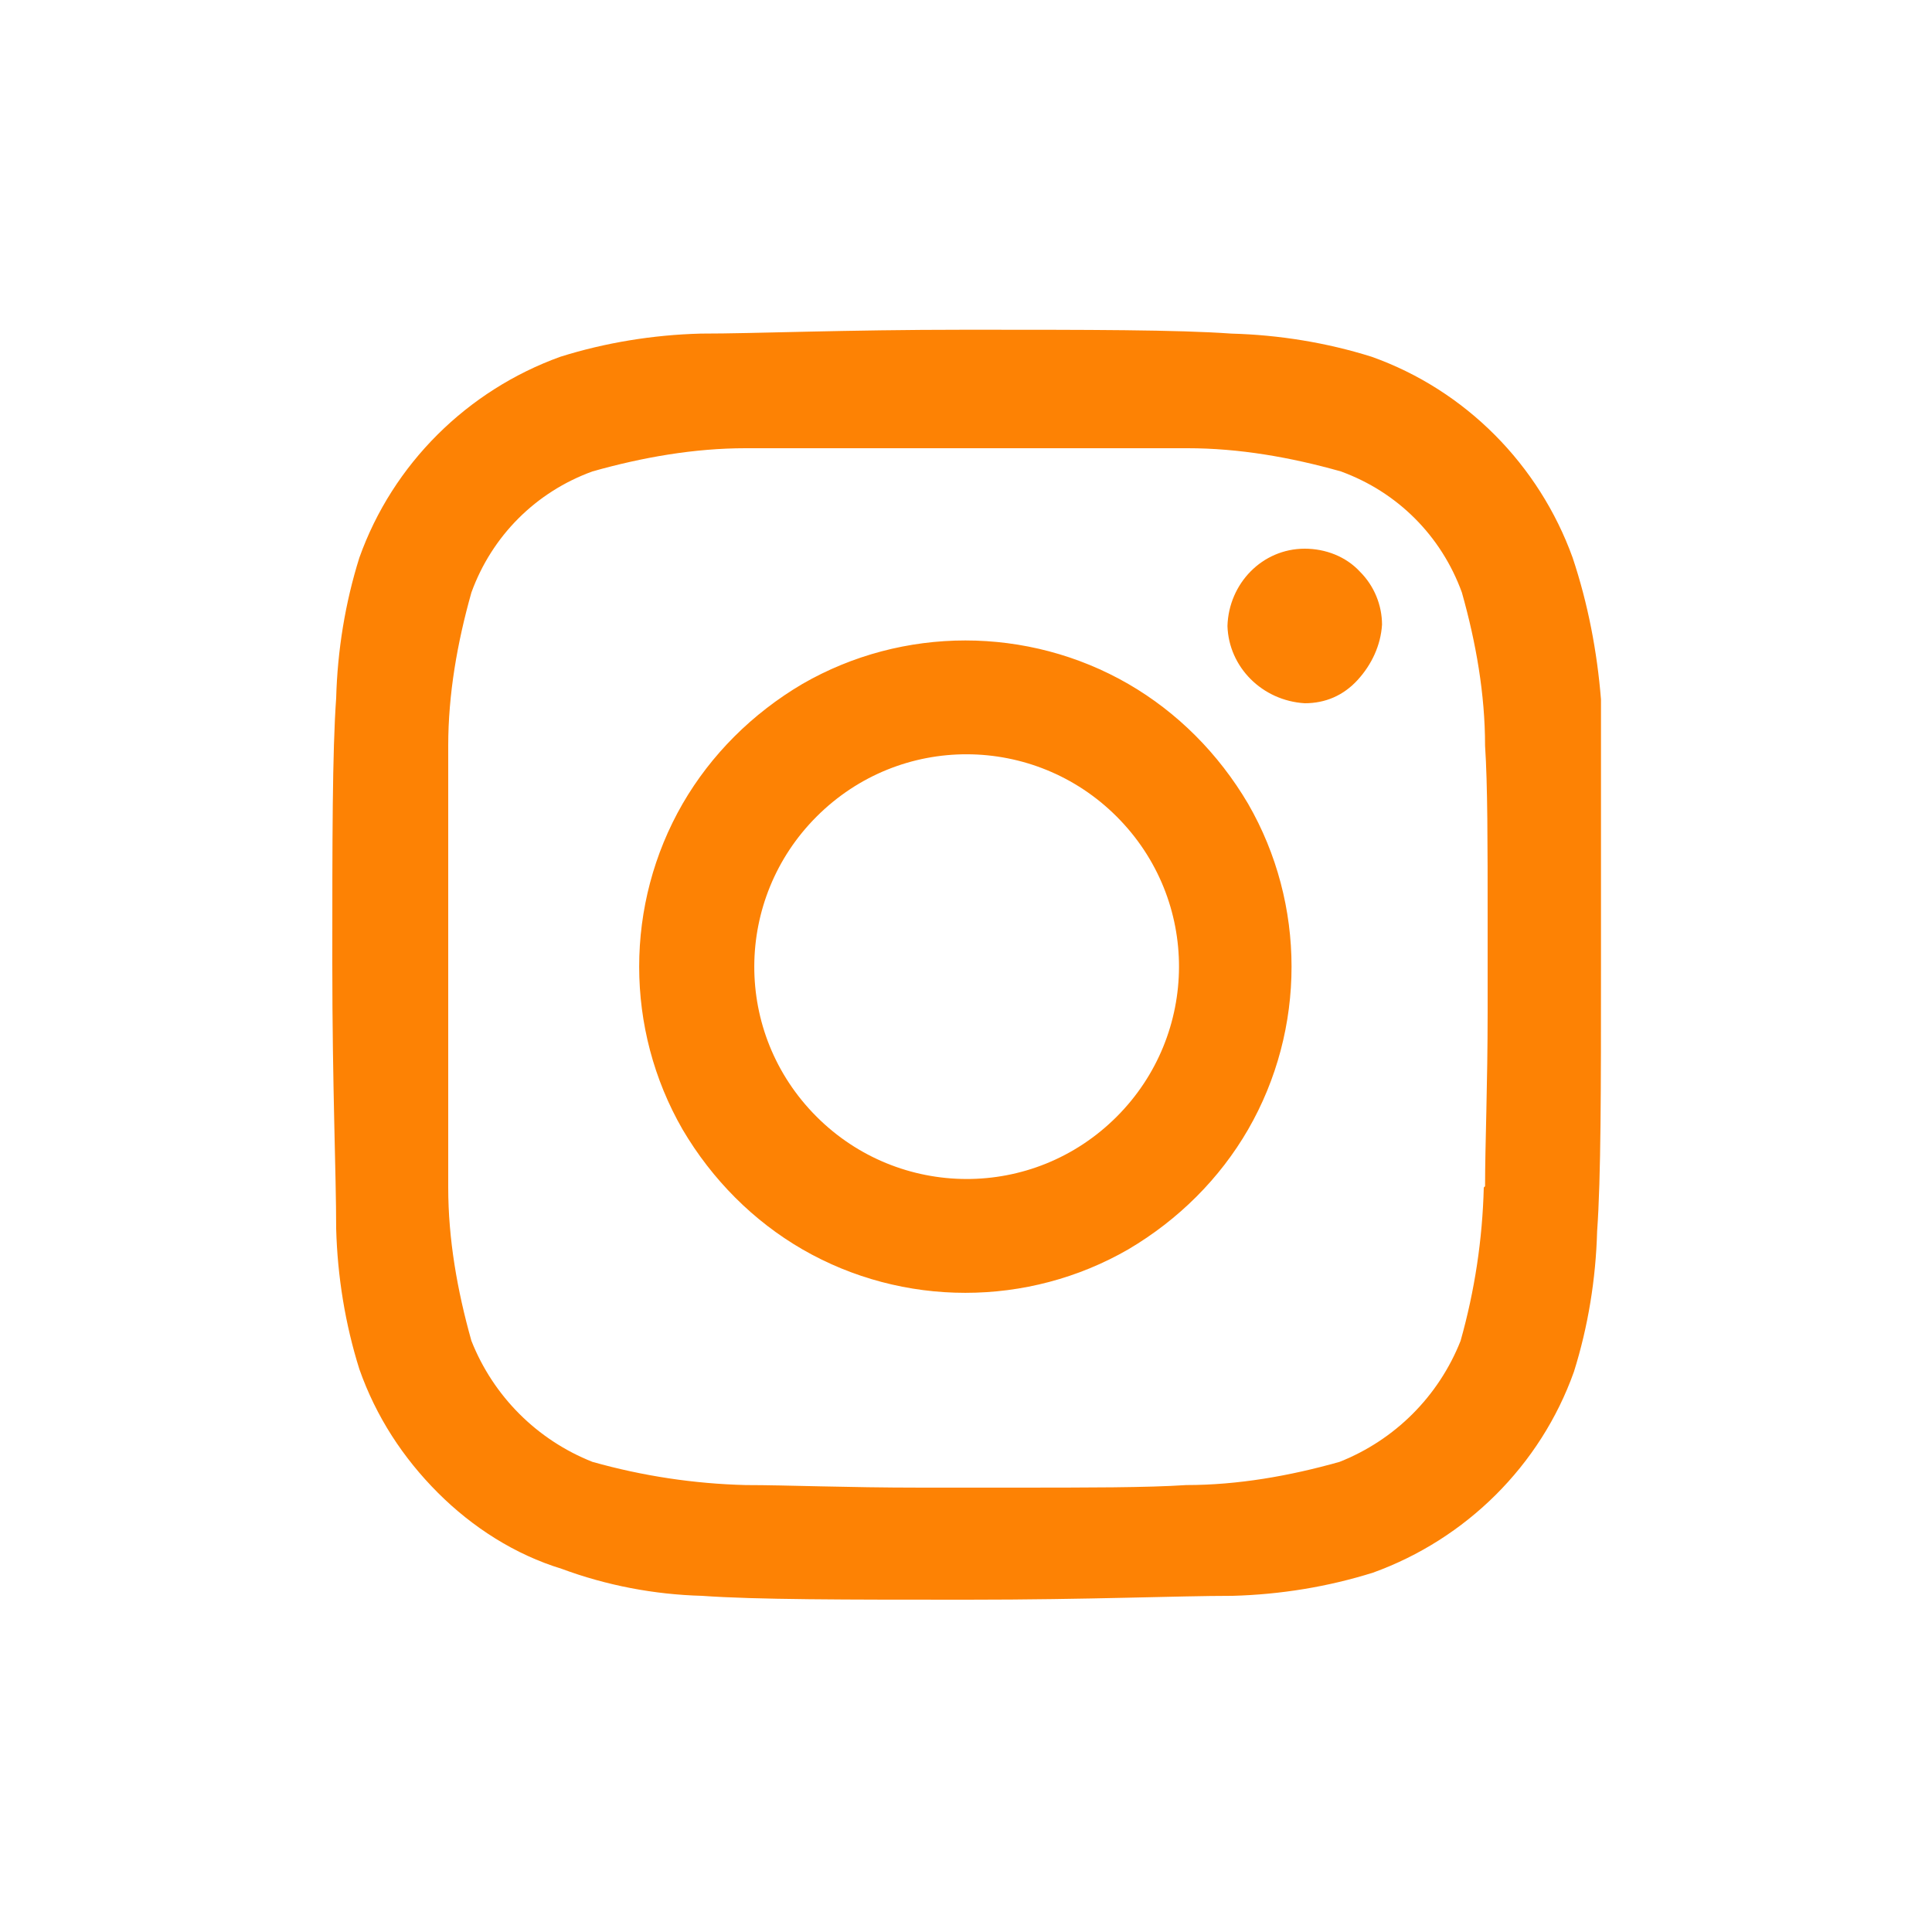<?xml version="1.0" encoding="UTF-8"?>
<svg id="Main" xmlns="http://www.w3.org/2000/svg" version="1.1" viewBox="0 0 150 150">
  <defs>
    <style>
      .st0 {
        fill: #fff;
      }

      .st1 {
        fill: #fd8204;
      }
    </style>
  </defs>
  <rect id="Kader" class="st0" width="150" height="150"/>
  <path id="Icon" class="st1" d="M124.3,75c0,9.6,0,16.4-.3,20.6-.1,3.7-.7,7.4-1.8,10.9-2.6,7.3-8.4,13-15.6,15.6-3.5,1.1-7.2,1.7-10.9,1.8-4.3,0-11.1.3-20.6.3s-16.4,0-20.6-.3c-3.7-.1-7.4-.8-10.9-2.1-3.6-1.1-6.9-3.2-9.6-5.9-2.7-2.7-4.8-5.9-6.1-9.6-1.1-3.5-1.7-7.2-1.8-10.9,0-4.3-.3-11-.3-20.6s0-16.4.3-20.6c.1-3.7.7-7.4,1.8-10.9,2.6-7.3,8.4-13,15.6-15.6,3.5-1.1,7.2-1.7,10.9-1.8,4.3,0,11-.3,20.6-.3s16.4,0,20.6.3c3.7.1,7.4.7,10.9,1.8,7.3,2.6,13,8.4,15.6,15.6,1.2,3.6,1.9,7.3,2.2,11v20.4ZM115.3,92.1c0-3.2.2-7.8.2-13.6v-7c0-6,0-10.6-.2-13.6,0-4-.7-8-1.8-11.9-1.6-4.4-5-7.8-9.4-9.4-3.9-1.1-7.9-1.8-11.9-1.8h-34.3c-4,0-8,.7-11.9,1.8-4.4,1.6-7.8,5-9.4,9.4-1.1,3.9-1.8,7.9-1.8,11.9v34.3c0,4,.7,8,1.8,11.9,1.7,4.3,5.1,7.7,9.4,9.4,3.9,1.1,7.9,1.7,11.9,1.8,3.2,0,7.8.2,13.6.2h7c6,0,10.6,0,13.6-.2,4,0,8-.7,11.9-1.8,4.3-1.7,7.7-5.1,9.4-9.4,1.1-3.9,1.7-7.9,1.8-11.9ZM87.6,53.1c3.8,2.2,7,5.4,9.3,9.3,4.5,7.8,4.5,17.5,0,25.3-2.2,3.8-5.4,7-9.3,9.3-7.8,4.5-17.5,4.5-25.3,0-3.8-2.2-7-5.4-9.3-9.3-4.5-7.8-4.5-17.5,0-25.3,2.2-3.8,5.4-7,9.3-9.3,7.8-4.5,17.5-4.5,25.3,0ZM86.7,86.7c6.4-6.4,6.5-16.8,0-23.3,0,0,0,0,0,0-6.4-6.4-16.8-6.5-23.3,0,0,0,0,0,0,0-6.4,6.4-6.5,16.8,0,23.3,0,0,0,0,0,0,6.4,6.4,16.8,6.5,23.3,0,0,0,0,0,0,0ZM105.6,44.4c-1.1-1.2-2.7-1.8-4.3-1.8-3.3,0-5.9,2.7-6,6,.1,3.2,2.7,5.8,6,6,1.6,0,3-.6,4.1-1.8,1.1-1.2,1.8-2.7,1.9-4.3,0-1.5-.6-3-1.7-4.1Z"/>
</svg>